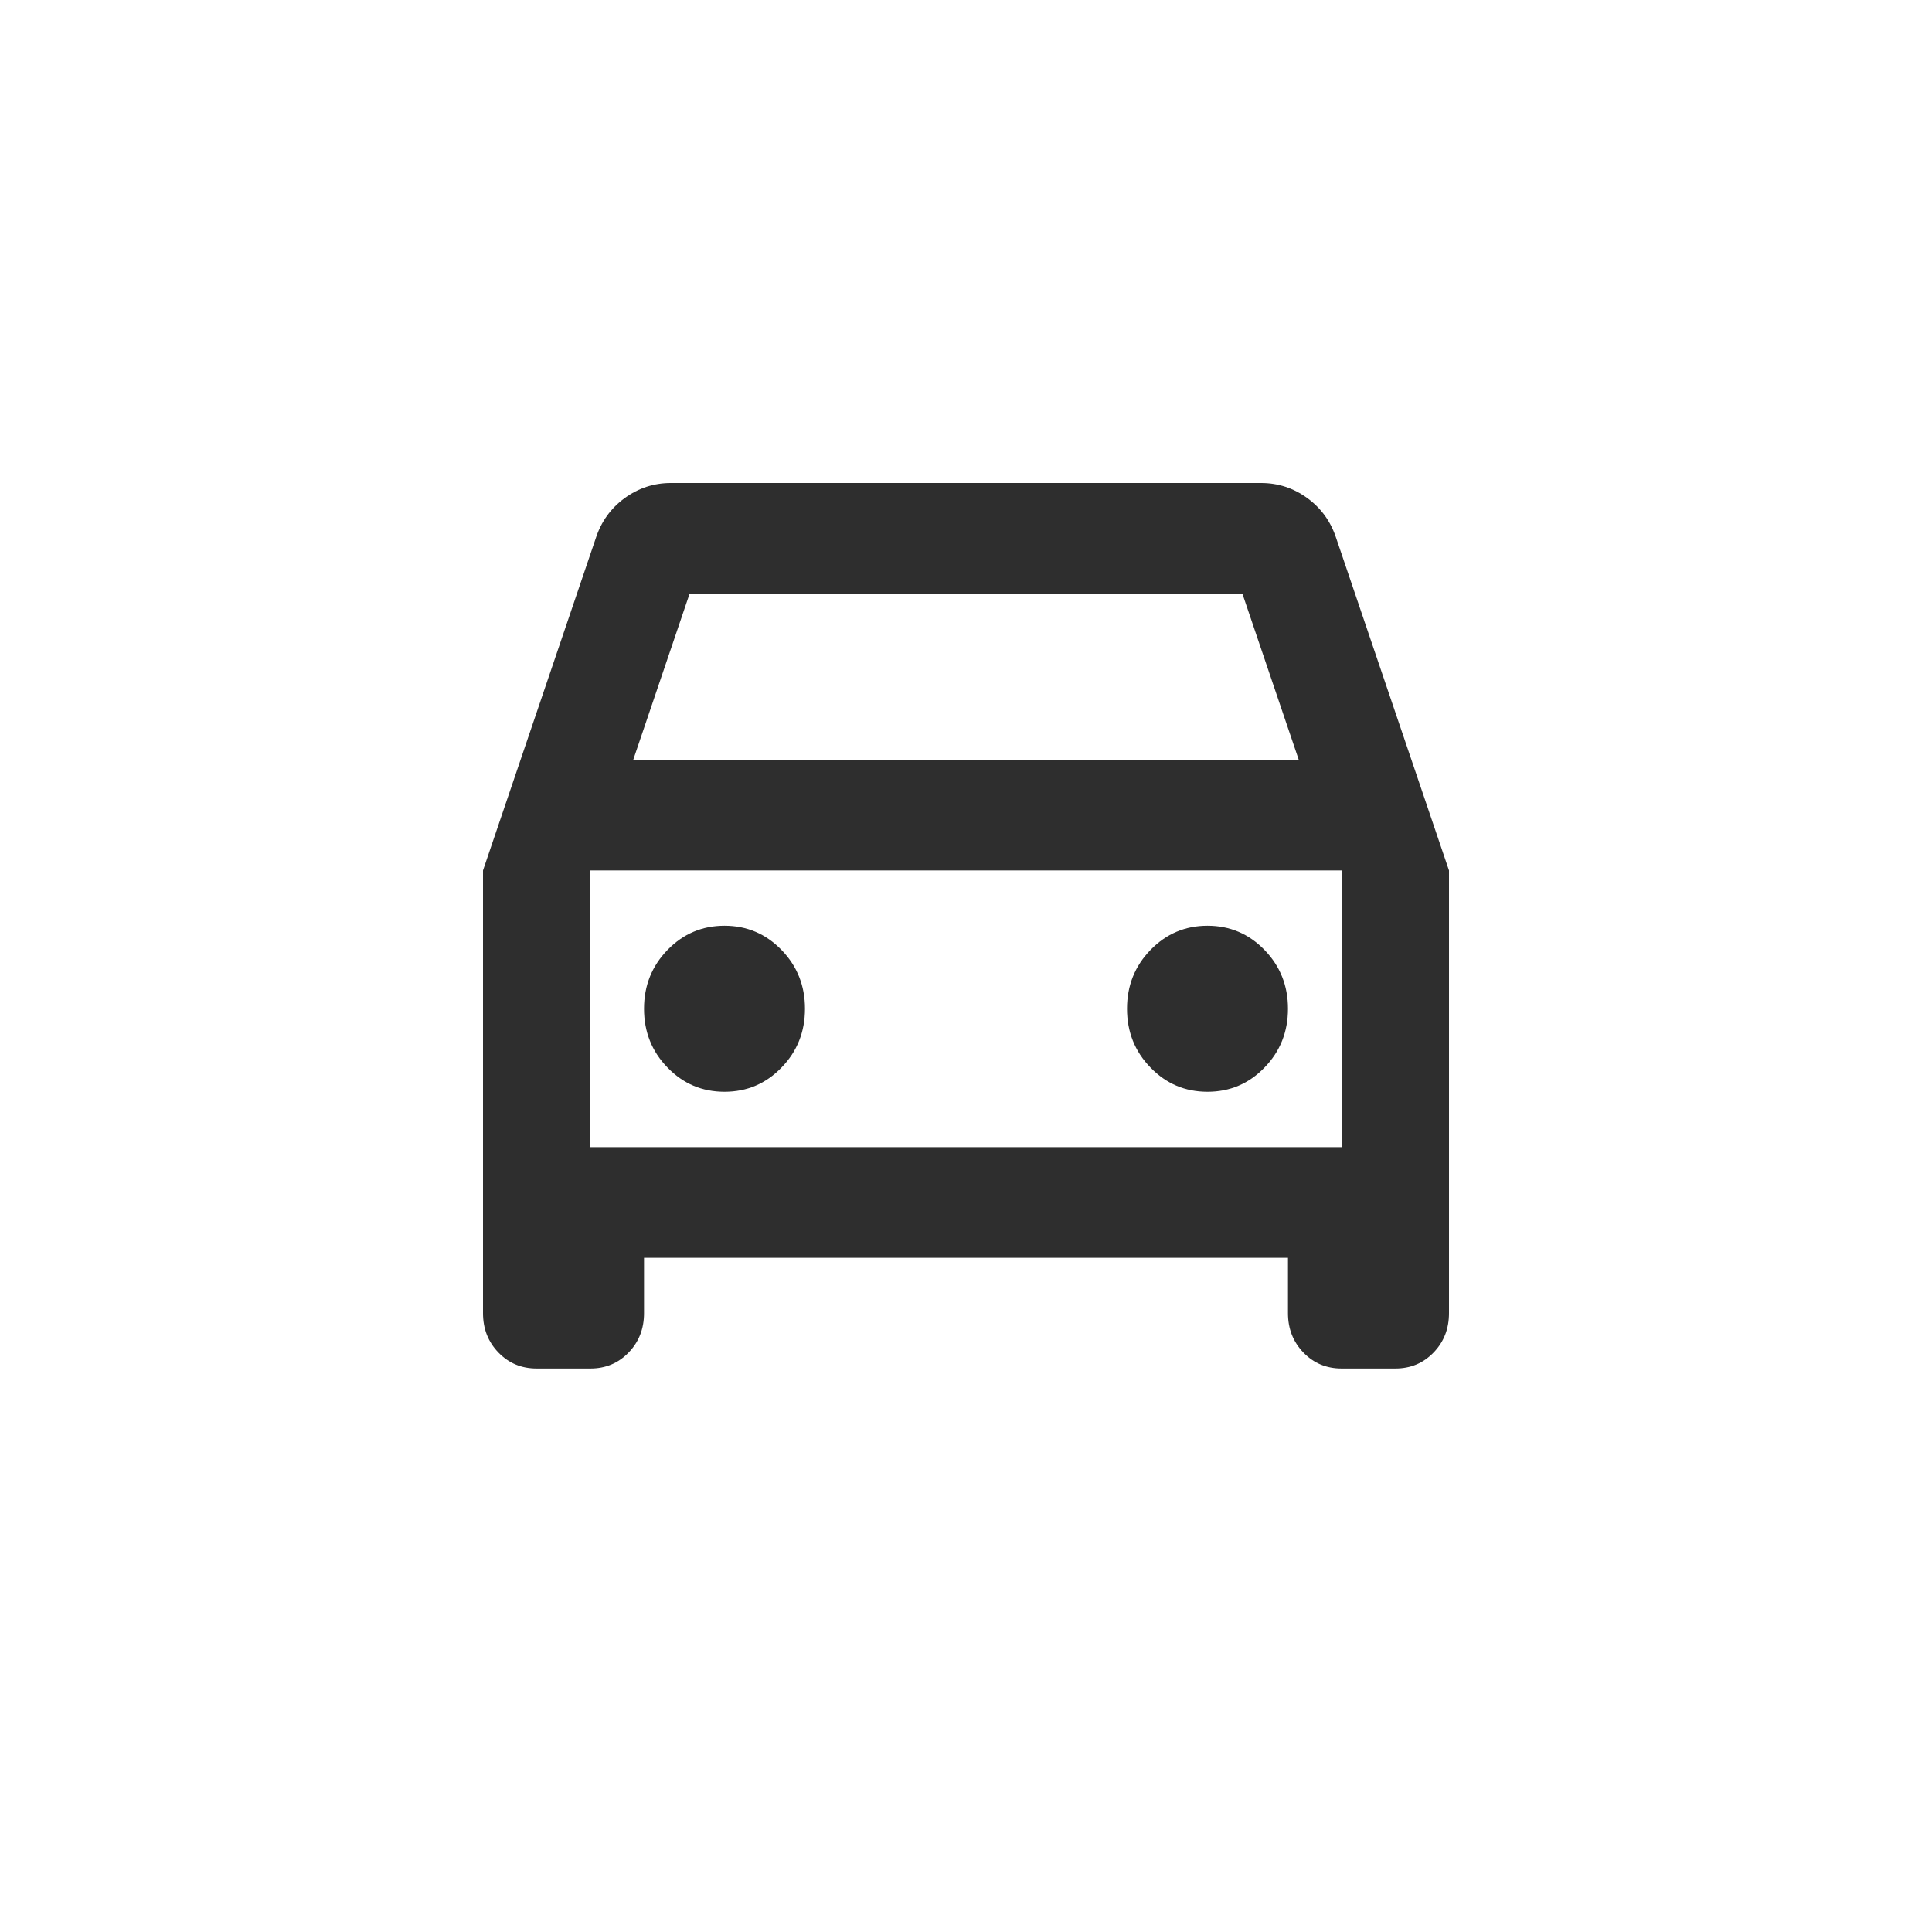 <svg class="mx-1" width="32" height="32" viewBox="0 0 32 32" fill="none"
  xmlns="http://www.w3.org/2000/svg">
  <path
    d="M10.667 20.833V21.75C10.667 22.01 10.582 22.227 10.411 22.403C10.241 22.579 10.03 22.667 9.778 22.667H8.889C8.637 22.667 8.426 22.579 8.256 22.403C8.085 22.227 8 22.01 8 21.75V14.417L9.867 8.917C9.956 8.642 10.115 8.42 10.344 8.252C10.574 8.084 10.83 8 11.111 8H20.889C21.17 8 21.426 8.084 21.656 8.252C21.885 8.42 22.044 8.642 22.133 8.917L24 14.417V21.75C24 22.01 23.915 22.227 23.744 22.403C23.574 22.579 23.363 22.667 23.111 22.667H22.222C21.97 22.667 21.759 22.579 21.589 22.403C21.419 22.227 21.333 22.01 21.333 21.75V20.833H10.667ZM10.489 12.583H21.511L20.578 9.833H11.422L10.489 12.583ZM12 18.083C12.37 18.083 12.685 17.95 12.944 17.682C13.204 17.415 13.333 17.09 13.333 16.708C13.333 16.326 13.204 16.002 12.944 15.734C12.685 15.467 12.37 15.333 12 15.333C11.63 15.333 11.315 15.467 11.056 15.734C10.796 16.002 10.667 16.326 10.667 16.708C10.667 17.09 10.796 17.415 11.056 17.682C11.315 17.95 11.63 18.083 12 18.083ZM20 18.083C20.37 18.083 20.685 17.95 20.944 17.682C21.204 17.415 21.333 17.09 21.333 16.708C21.333 16.326 21.204 16.002 20.944 15.734C20.685 15.467 20.37 15.333 20 15.333C19.63 15.333 19.315 15.467 19.056 15.734C18.796 16.002 18.667 16.326 18.667 16.708C18.667 17.09 18.796 17.415 19.056 17.682C19.315 17.95 19.63 18.083 20 18.083ZM9.778 19H22.222V14.417H9.778V19Z"
    fill="#2E2E2E" />
</svg>
